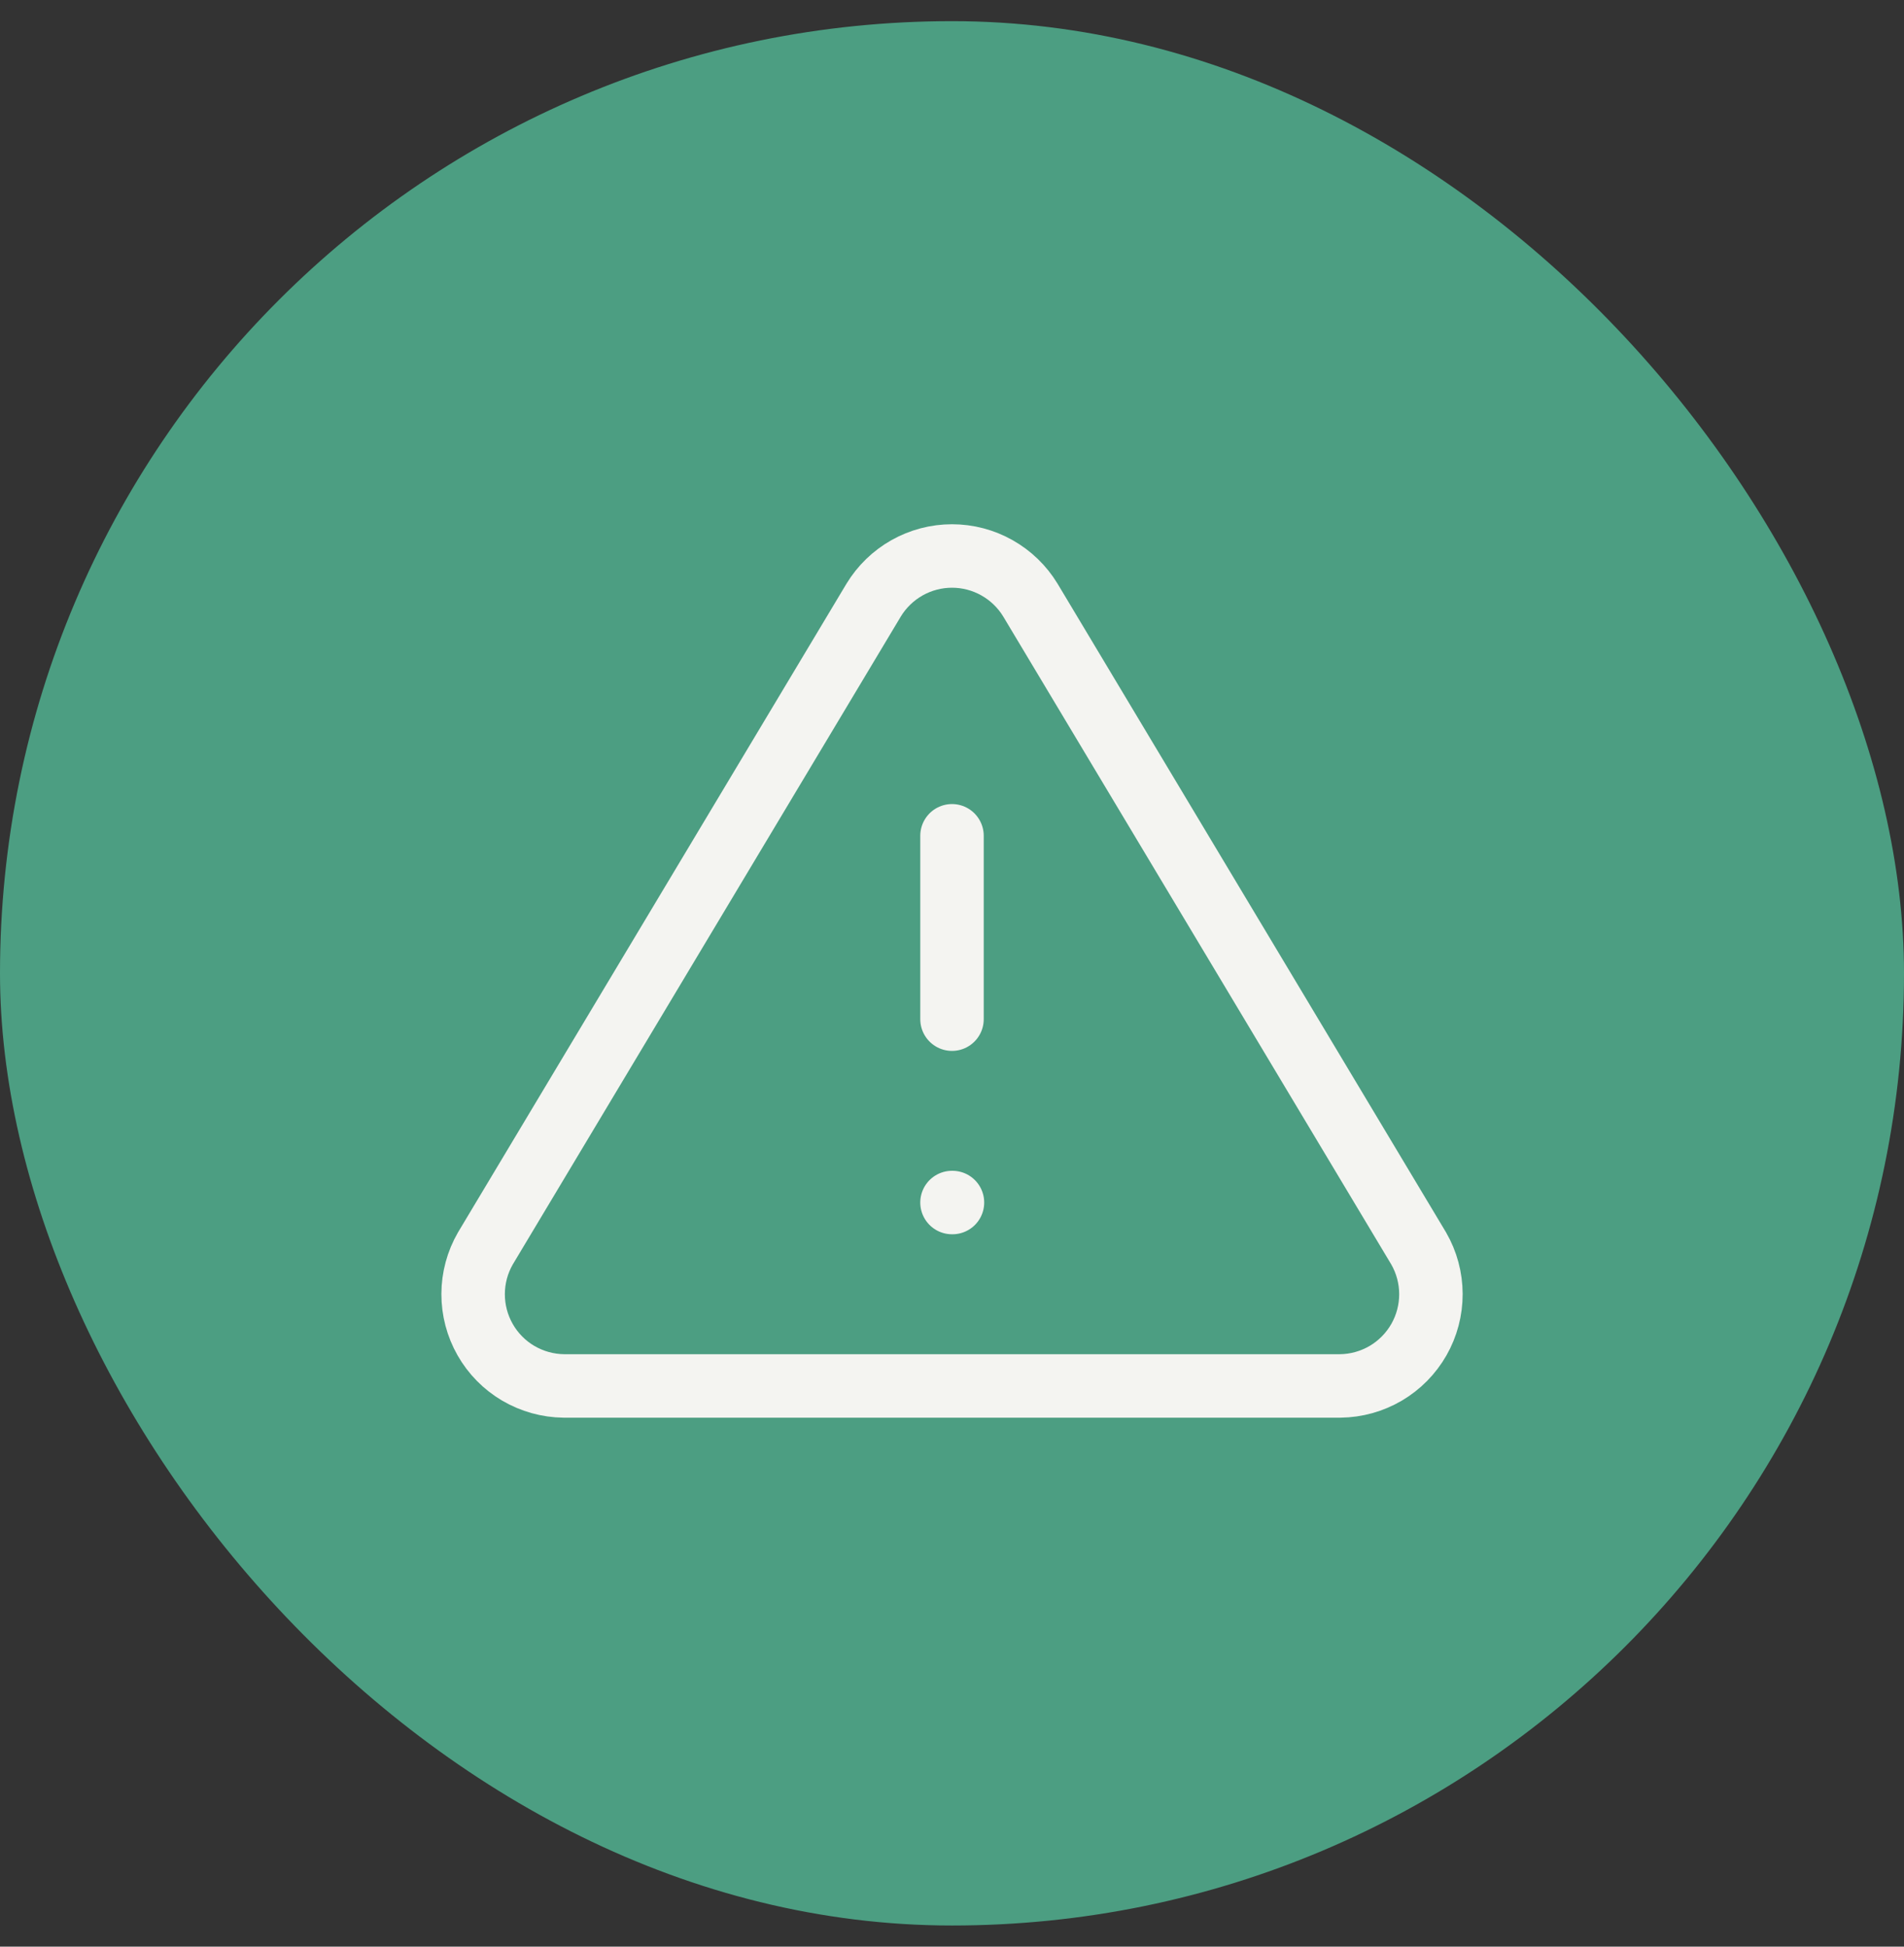 <svg width="45" height="46" viewBox="0 0 45 46" fill="none" xmlns="http://www.w3.org/2000/svg">
<rect x="0" y="0" width="45" height="46" fill="#333333" stroke="none"/>
<rect y="0.5" width="45" height="45" rx="22.5" fill="#4C9E82"/>
<path d="M20.648 14.181L11.472 29.5C11.283 29.827 11.183 30.199 11.182 30.577C11.181 30.956 11.279 31.328 11.466 31.656C11.653 31.985 11.923 32.259 12.249 32.451C12.576 32.642 12.946 32.746 13.325 32.75H31.676C32.054 32.746 32.425 32.642 32.751 32.451C33.077 32.259 33.347 31.985 33.535 31.656C33.722 31.328 33.82 30.956 33.819 30.577C33.818 30.199 33.718 29.827 33.529 29.5L24.353 14.181C24.16 13.863 23.888 13.6 23.563 13.417C23.239 13.234 22.873 13.138 22.5 13.138C22.128 13.138 21.762 13.234 21.437 13.417C21.113 13.6 20.841 13.863 20.648 14.181Z" stroke="#F4F4F1" stroke-width="1.5" stroke-linecap="round" stroke-linejoin="round"/>
<path d="M22.5 19.75V24.083" stroke="#F4F4F1" stroke-width="1.5" stroke-linecap="round" stroke-linejoin="round"/>
<path d="M22.5 28.416H22.511" stroke="#F4F4F1" stroke-width="1.5" stroke-linecap="round" stroke-linejoin="round"/>
</svg>
